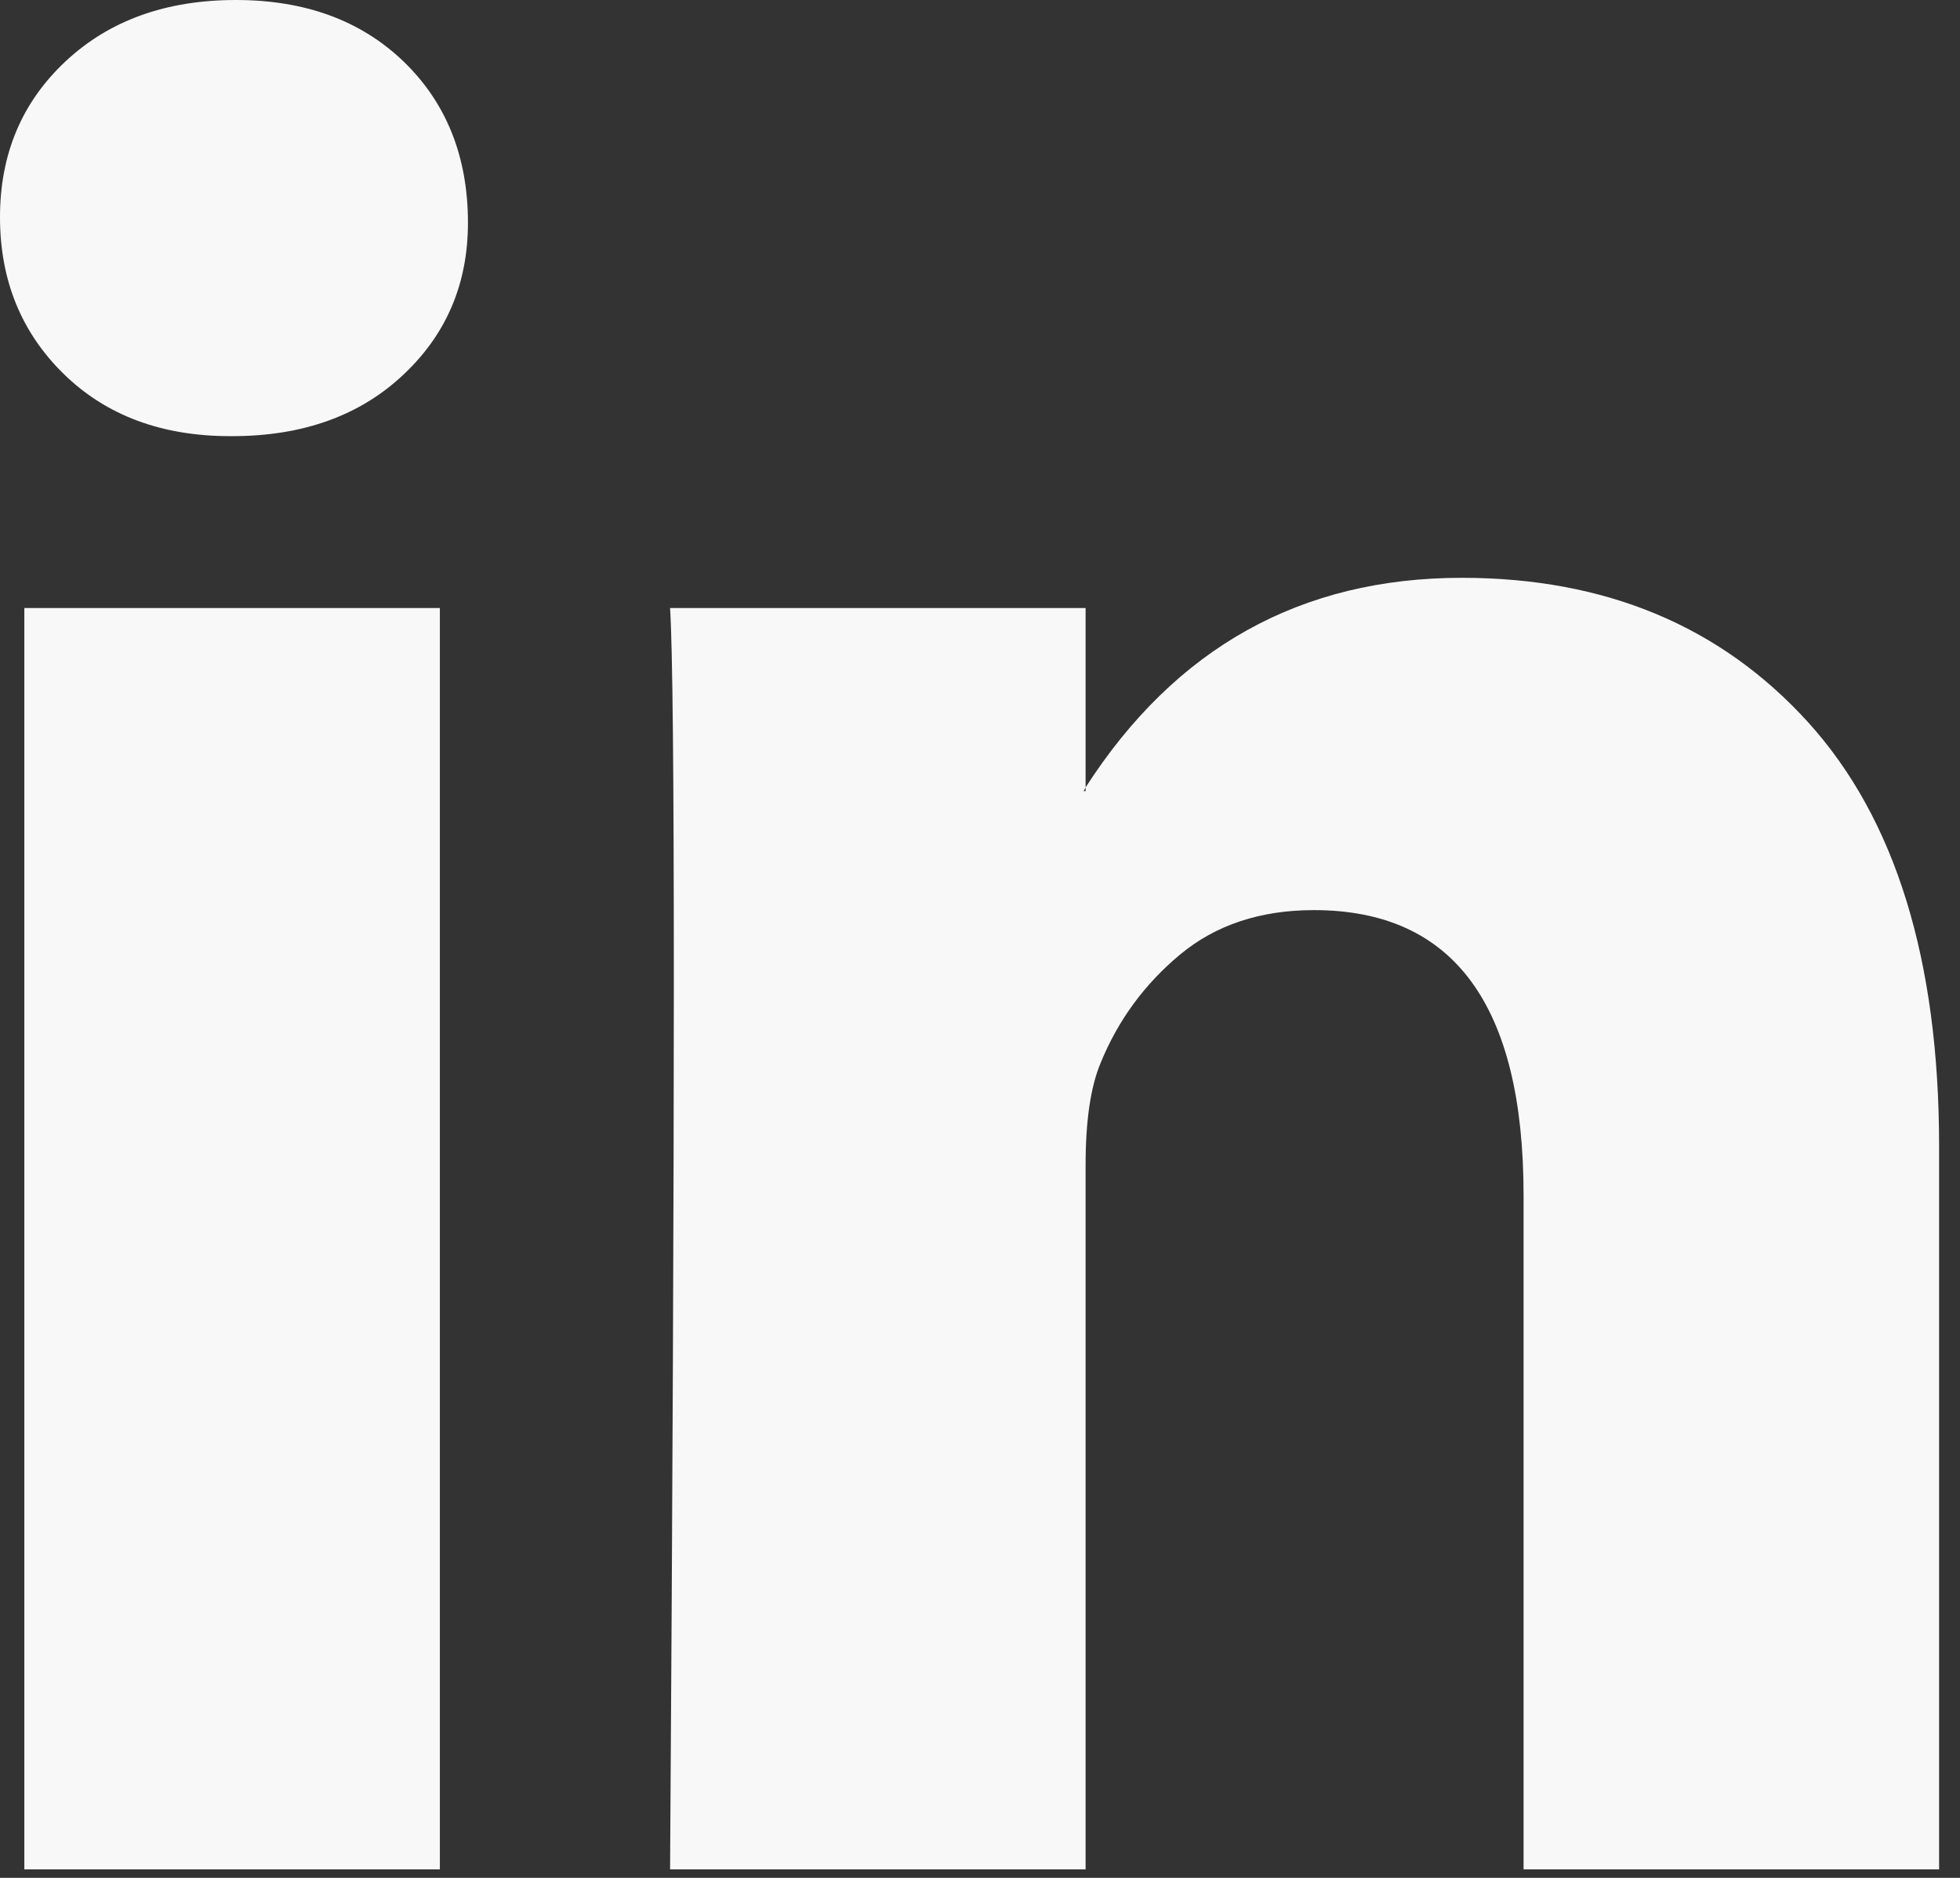 <?xml version="1.0" encoding="UTF-8"?> <svg xmlns="http://www.w3.org/2000/svg" width="24" height="23" viewBox="0 0 24 23" fill="none"><rect x="0" y="0" width="24" height="23" fill="#333333" stroke="none"/> <path d="M0 2.66C0 1.889 0.267 1.253 0.802 0.752C1.337 0.251 2.032 0 2.888 0C3.728 0 4.408 0.247 4.928 0.74C5.462 1.249 5.73 1.912 5.73 2.729C5.73 3.469 5.47 4.086 4.95 4.579C4.416 5.088 3.713 5.342 2.842 5.342H2.819C1.979 5.342 1.299 5.088 0.779 4.579C0.26 4.07 0 3.431 0 2.66ZM0.298 22.896V7.447H5.386V22.896H0.298ZM8.205 22.896H13.293V14.27C13.293 13.73 13.354 13.314 13.476 13.021C13.69 12.496 14.015 12.053 14.45 11.691C14.886 11.329 15.432 11.147 16.089 11.147C17.8 11.147 18.656 12.311 18.656 14.64V22.896H23.744V14.038C23.744 11.756 23.209 10.026 22.14 8.846C21.07 7.667 19.657 7.077 17.9 7.077C15.929 7.077 14.393 7.933 13.293 9.644V9.69H13.27L13.293 9.644V7.447H8.205C8.236 7.94 8.251 9.474 8.251 12.049C8.251 14.624 8.236 18.24 8.205 22.896Z" fill="#F8F8F8"></path> </svg> 